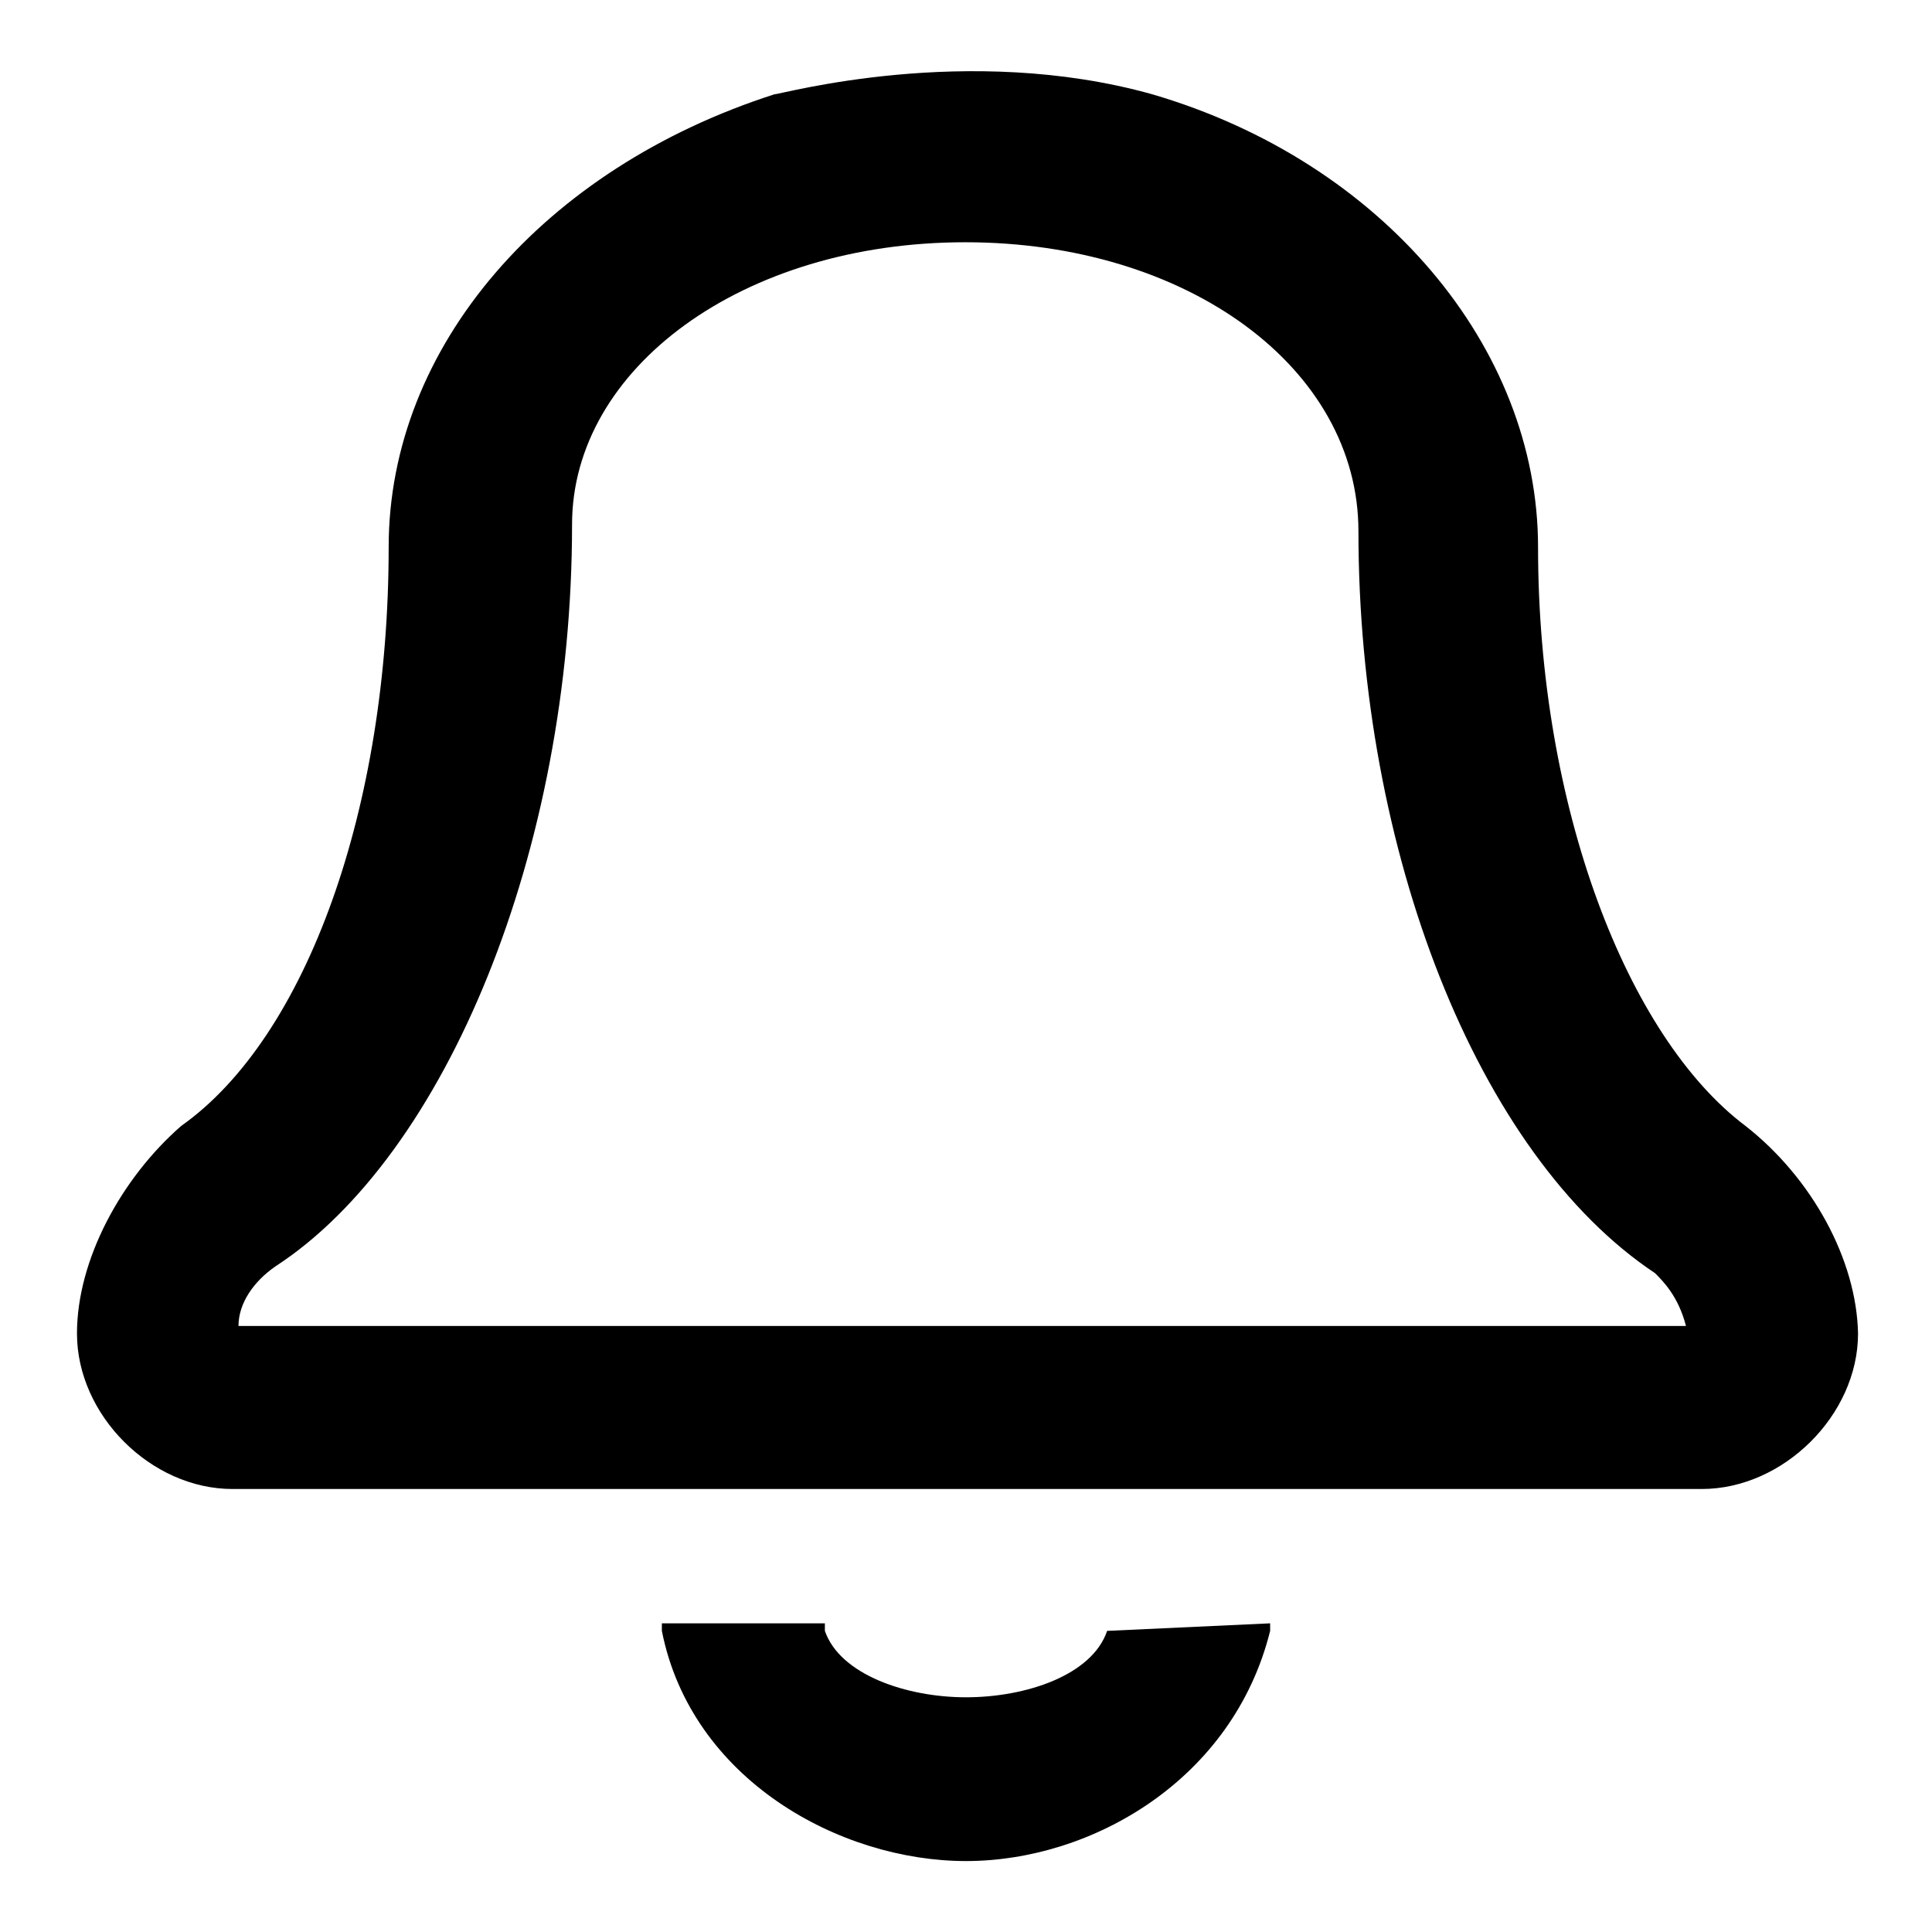 <?xml version="1.0" encoding="utf-8"?>
<!-- Svg Vector Icons : http://www.onlinewebfonts.com/icon -->
<!DOCTYPE svg PUBLIC "-//W3C//DTD SVG 1.1//EN" "http://www.w3.org/Graphics/SVG/1.1/DTD/svg11.dtd">
<svg version="1.1" xmlns="http://www.w3.org/2000/svg" xmlns:xlink="http://www.w3.org/1999/xlink" x="0px" y="0px" viewBox="0 0 256 256" enable-background="new 0 0 256 256" xml:space="preserve">
<g> <path fill="#000000" d="M231.3,149.2c-15.7-11.8-27.5-42.3-27.5-76.7c0-26.5-20.7-51.1-51.1-60c-24.6-6.9-49.2,0-50.1,0 c-30.5,9.8-51.1,33.4-51.1,60c0,34.4-10.8,64.9-27.5,76.7c-7.9,6.9-13.8,17.7-13.8,27.5c0,10.8,9.8,20.6,20.6,20.6h194.7 c10.8,0,20.7-9.8,20.7-20.6C246,166.9,240.1,156.1,231.3,149.2L231.3,149.2z M223.4,175.7H31.6c0-3,2-5.9,4.9-7.9 c22.6-14.7,39.3-55.1,39.3-98.3c0-20.7,22.6-37.4,52.1-37.4s52.1,16.7,52.1,38.3c0,42.3,15.7,82.6,39.3,98.3 C220.4,169.8,222.4,171.8,223.4,175.7L223.4,175.7z M146.7,216.1c-2,5.9-10.8,8.8-18.7,8.8c-7.9,0-16.7-3-18.7-8.8v-1H87.7v1 c3.9,19.7,23.6,30.5,40.3,30.5s35.4-10.8,40.3-30.5v-1L146.7,216.1z"/></g>
</svg>